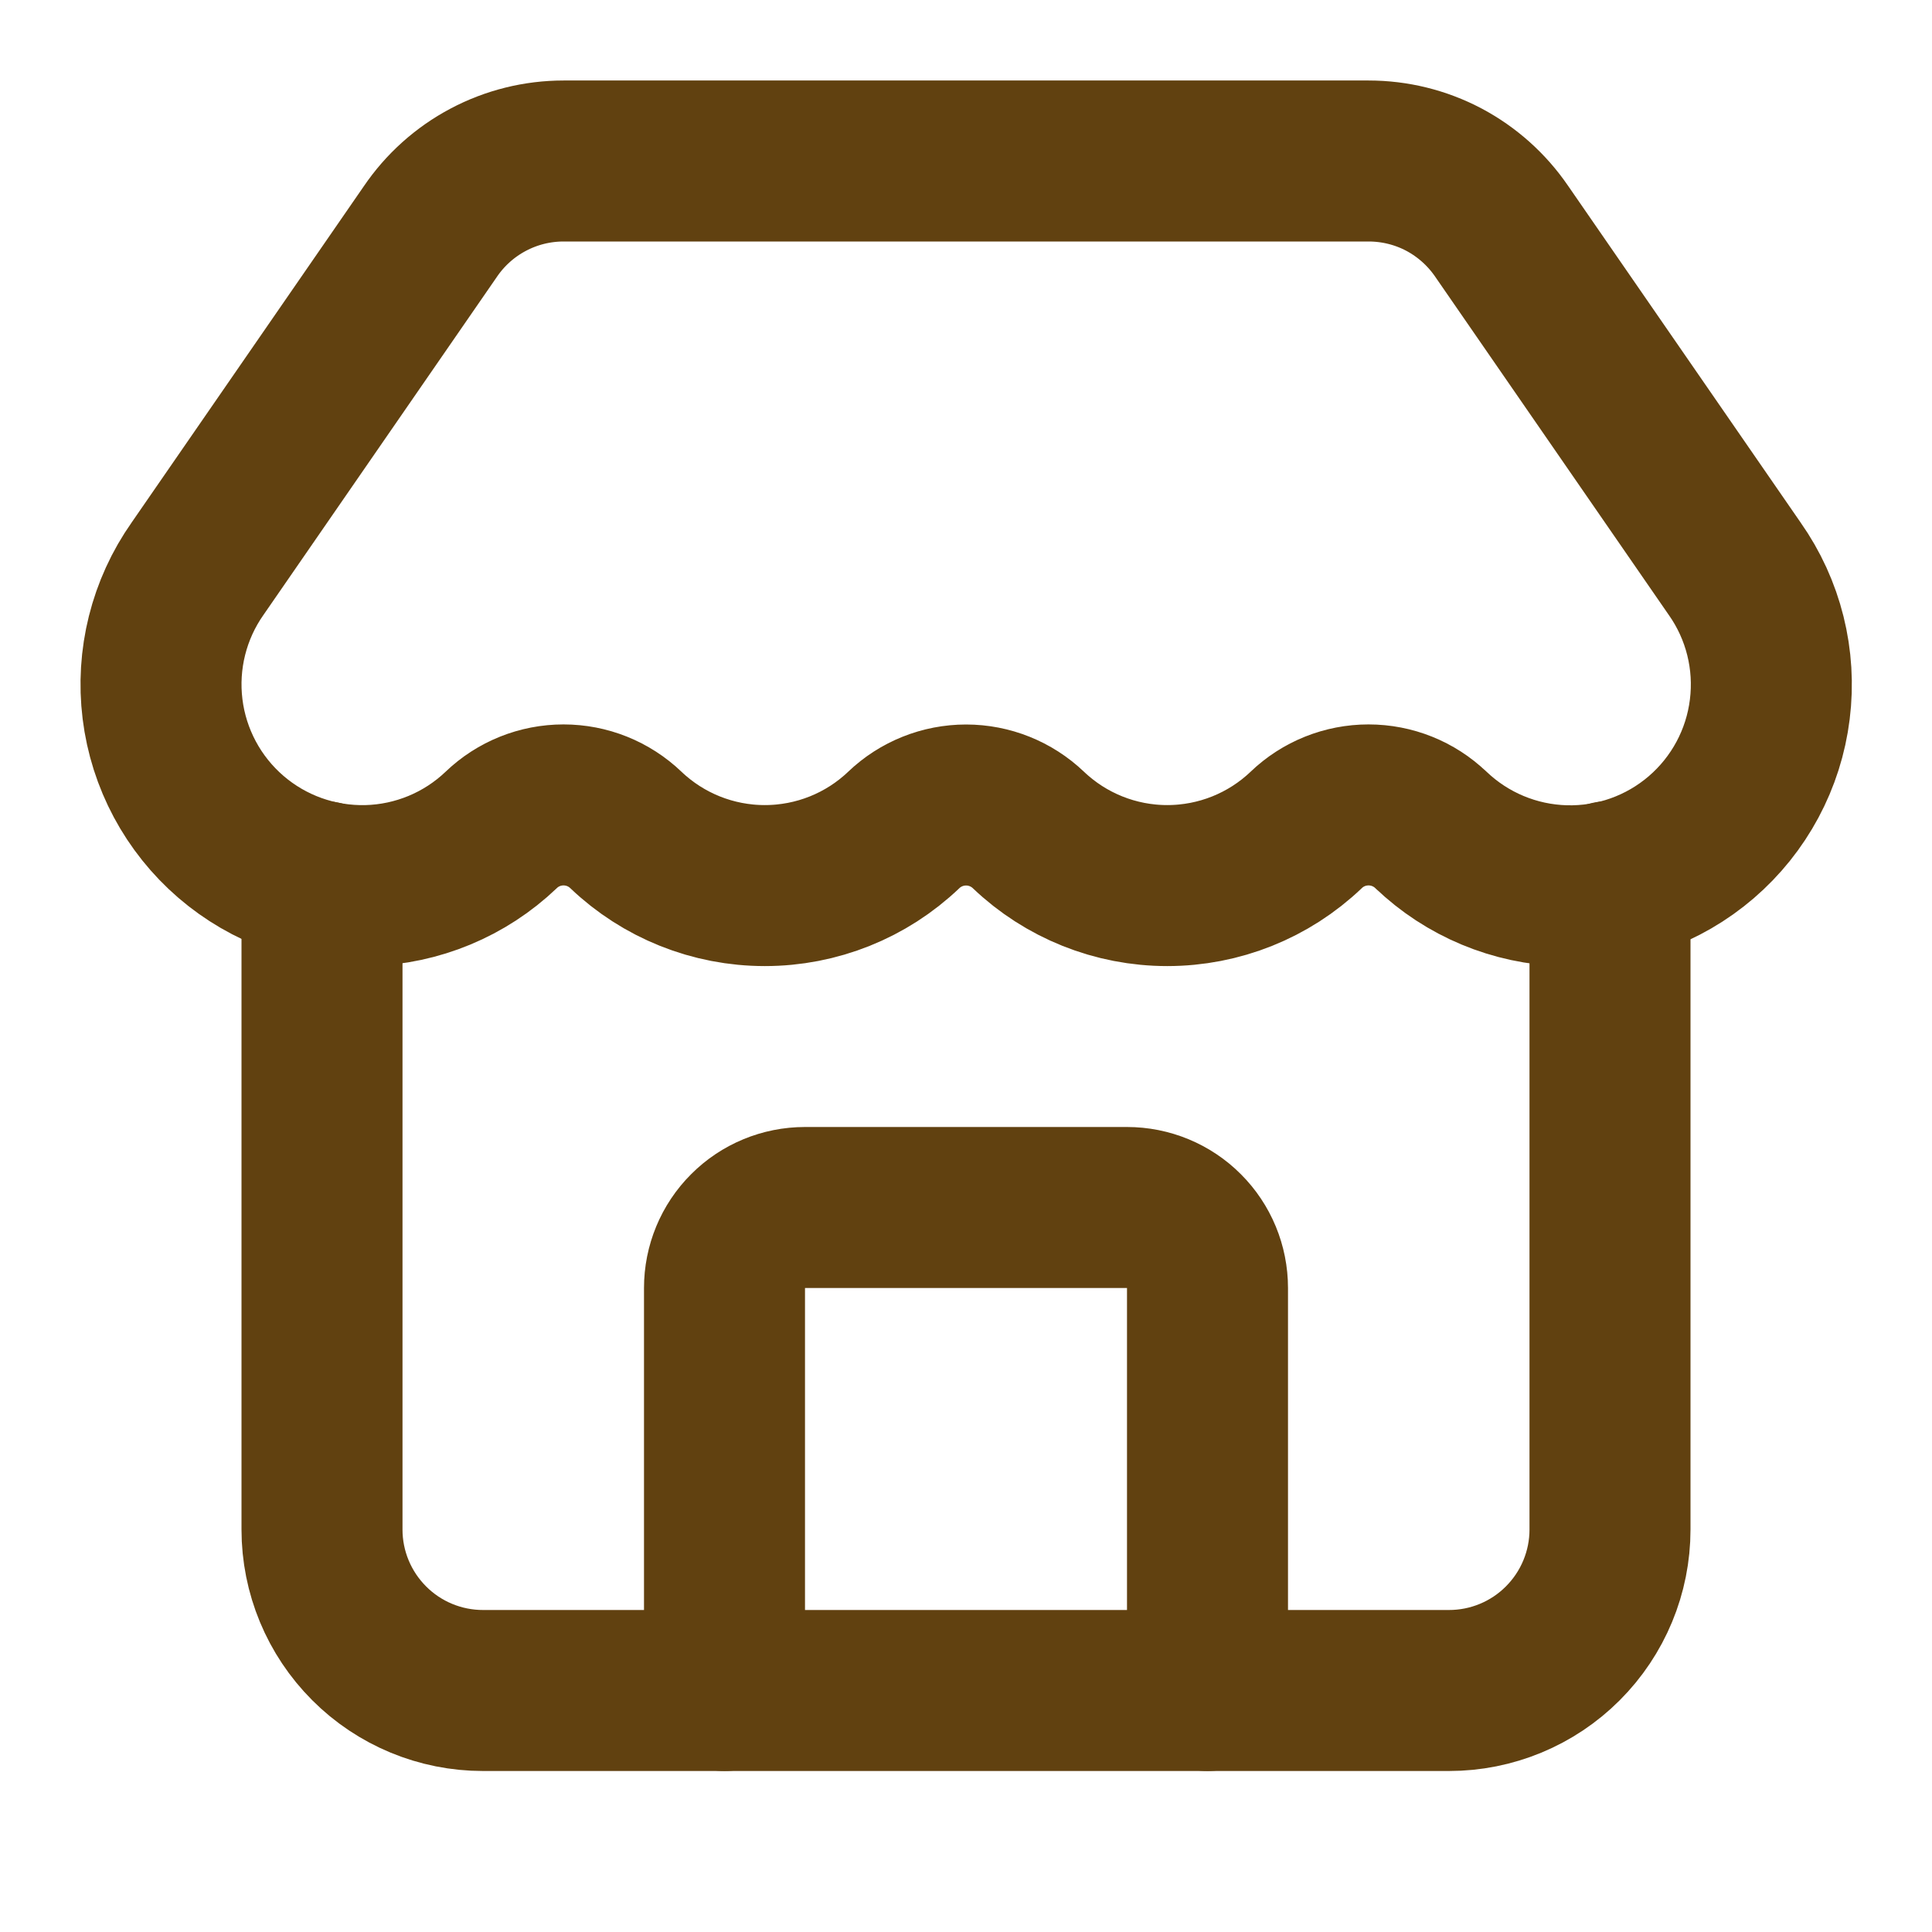 <svg width="24" height="24" viewBox="0 0 24 24" fill="none" xmlns="http://www.w3.org/2000/svg">
<path d="M15 21V16C15 15.735 14.895 15.48 14.707 15.293C14.52 15.105 14.265 15 14 15H10C9.735 15 9.48 15.105 9.293 15.293C9.105 15.48 9 15.735 9 16V21" stroke="#614110" stroke-width="2" stroke-linecap="round" stroke-linejoin="round"/>
<path d="M17.775 10.31C17.567 10.11 17.289 9.999 17 9.999C16.712 9.999 16.434 10.11 16.226 10.31C15.761 10.754 15.143 11.001 14.5 11.001C13.858 11.001 13.24 10.754 12.775 10.31C12.566 10.111 12.289 10 12.001 10C11.713 10 11.435 10.111 11.227 10.31C10.762 10.754 10.144 11.001 9.501 11.001C8.858 11.001 8.24 10.754 7.775 10.31C7.566 10.11 7.289 9.999 7 9.999C6.712 9.999 6.434 10.11 6.226 10.31C5.777 10.739 5.184 10.985 4.564 11.001C3.943 11.016 3.339 10.801 2.868 10.395C2.398 9.99 2.095 9.424 2.019 8.808C1.943 8.192 2.098 7.57 2.456 7.062L5.345 2.878C5.528 2.608 5.775 2.386 6.064 2.233C6.352 2.08 6.674 2 7.001 2H17.001C17.327 2 17.648 2.079 17.936 2.231C18.224 2.384 18.47 2.604 18.654 2.873L21.549 7.065C21.907 7.573 22.062 8.196 21.985 8.812C21.909 9.429 21.605 9.995 21.134 10.4C20.663 10.805 20.058 11.02 19.437 11.003C18.816 10.986 18.224 10.739 17.775 10.309" stroke="#614110" stroke-width="2" stroke-linecap="round" stroke-linejoin="round"/>
<path d="M4 10.95V19C4 19.531 4.211 20.039 4.586 20.414C4.961 20.79 5.47 21 6 21H18C18.53 21 19.039 20.79 19.414 20.414C19.789 20.039 20 19.531 20 19V10.95" stroke="#614110" stroke-width="2" stroke-linecap="round" stroke-linejoin="round"/>
</svg>
